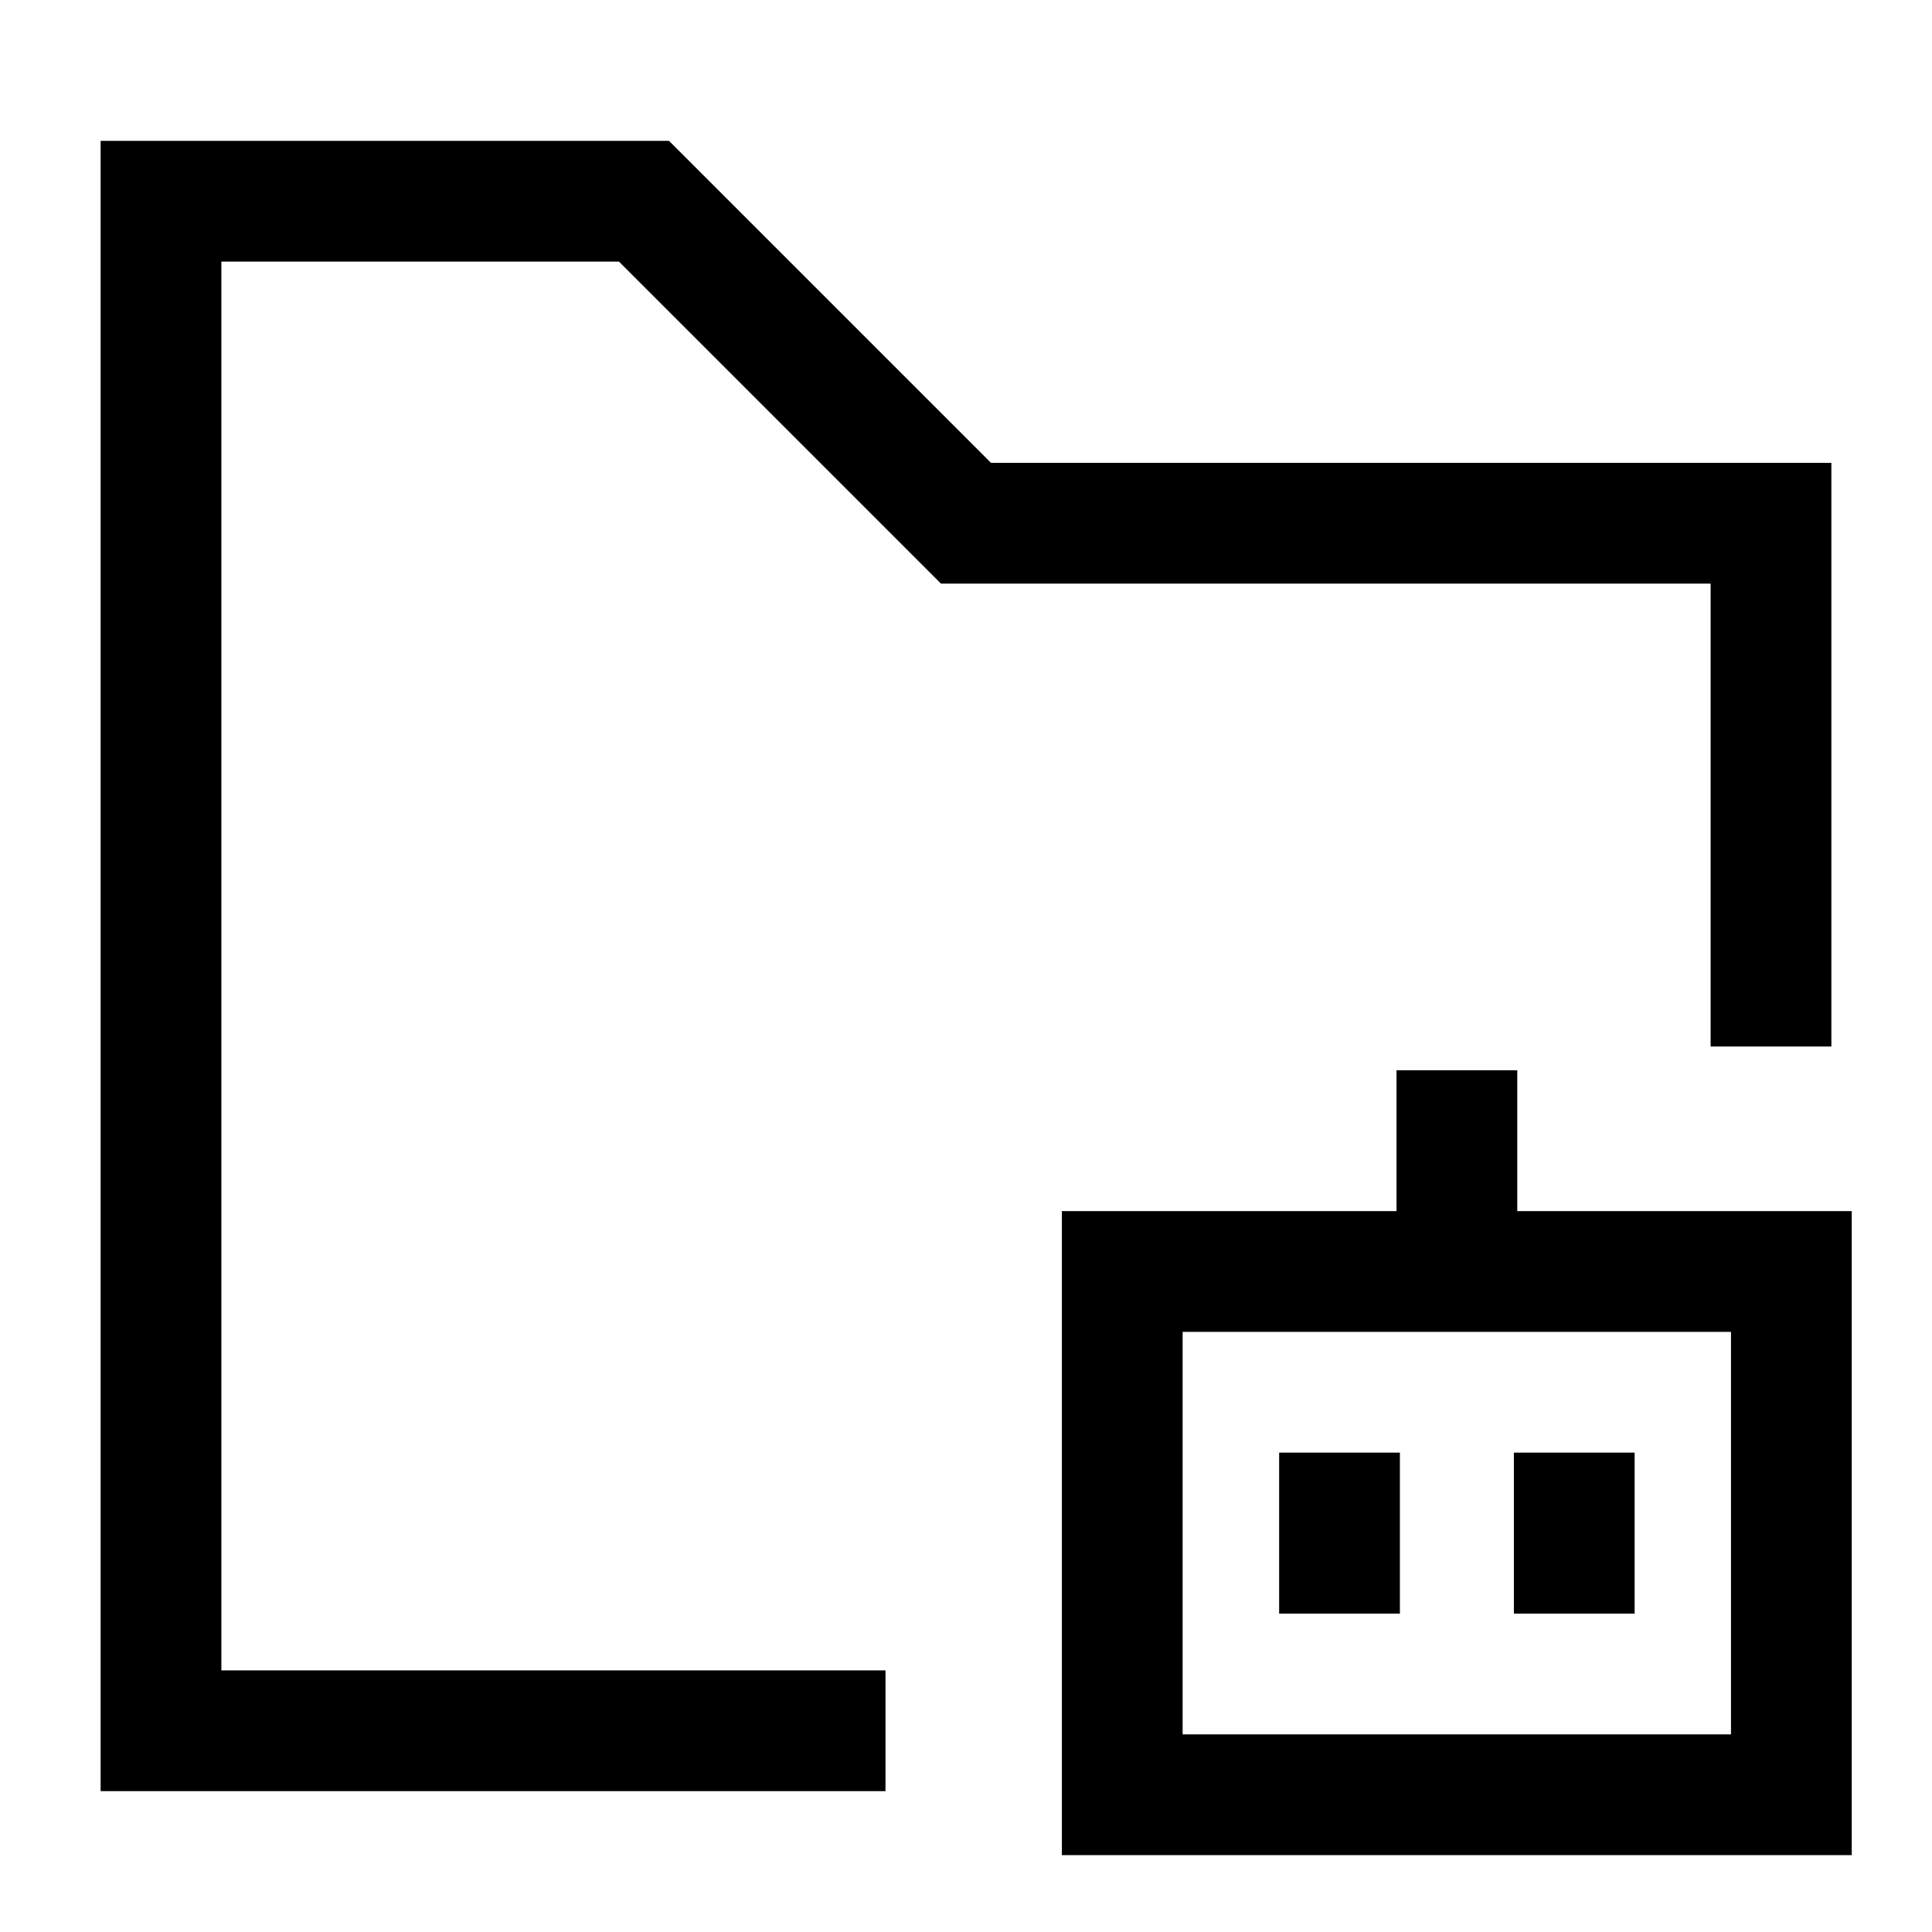 <svg xmlns="http://www.w3.org/2000/svg" fill="none" viewBox="0 0 24 24" id="Ai-Folder-Robot--Streamline-Sharp">
  <desc>
    Ai Folder Robot Streamline Icon: https://streamlinehq.com
  </desc>
  <g id="ai-folder-robot--file-directory-artificial-intelligence-ai">
    <path id="Rectangle 18" stroke="#000000" d="M22 13V6.5H12l-4 -4H2v19h9" stroke-width="1.5"></path>
    <path id="Vector 3022" stroke="#000000" d="M13.941 22.295v-6.5h8.312v6.5H13.94Z" stroke-width="1.5"></path>
    <path id="Vector 3023" stroke="#000000" d="M18.098 13.295v2.5" stroke-width="1.5"></path>
    <path id="Vector 3057" stroke="#000000" d="M16.64 18.045v2" stroke-width="1.5"></path>
    <path id="Vector 3025" stroke="#000000" d="M19.556 18.045v2" stroke-width="1.5"></path>
  </g>
</svg>